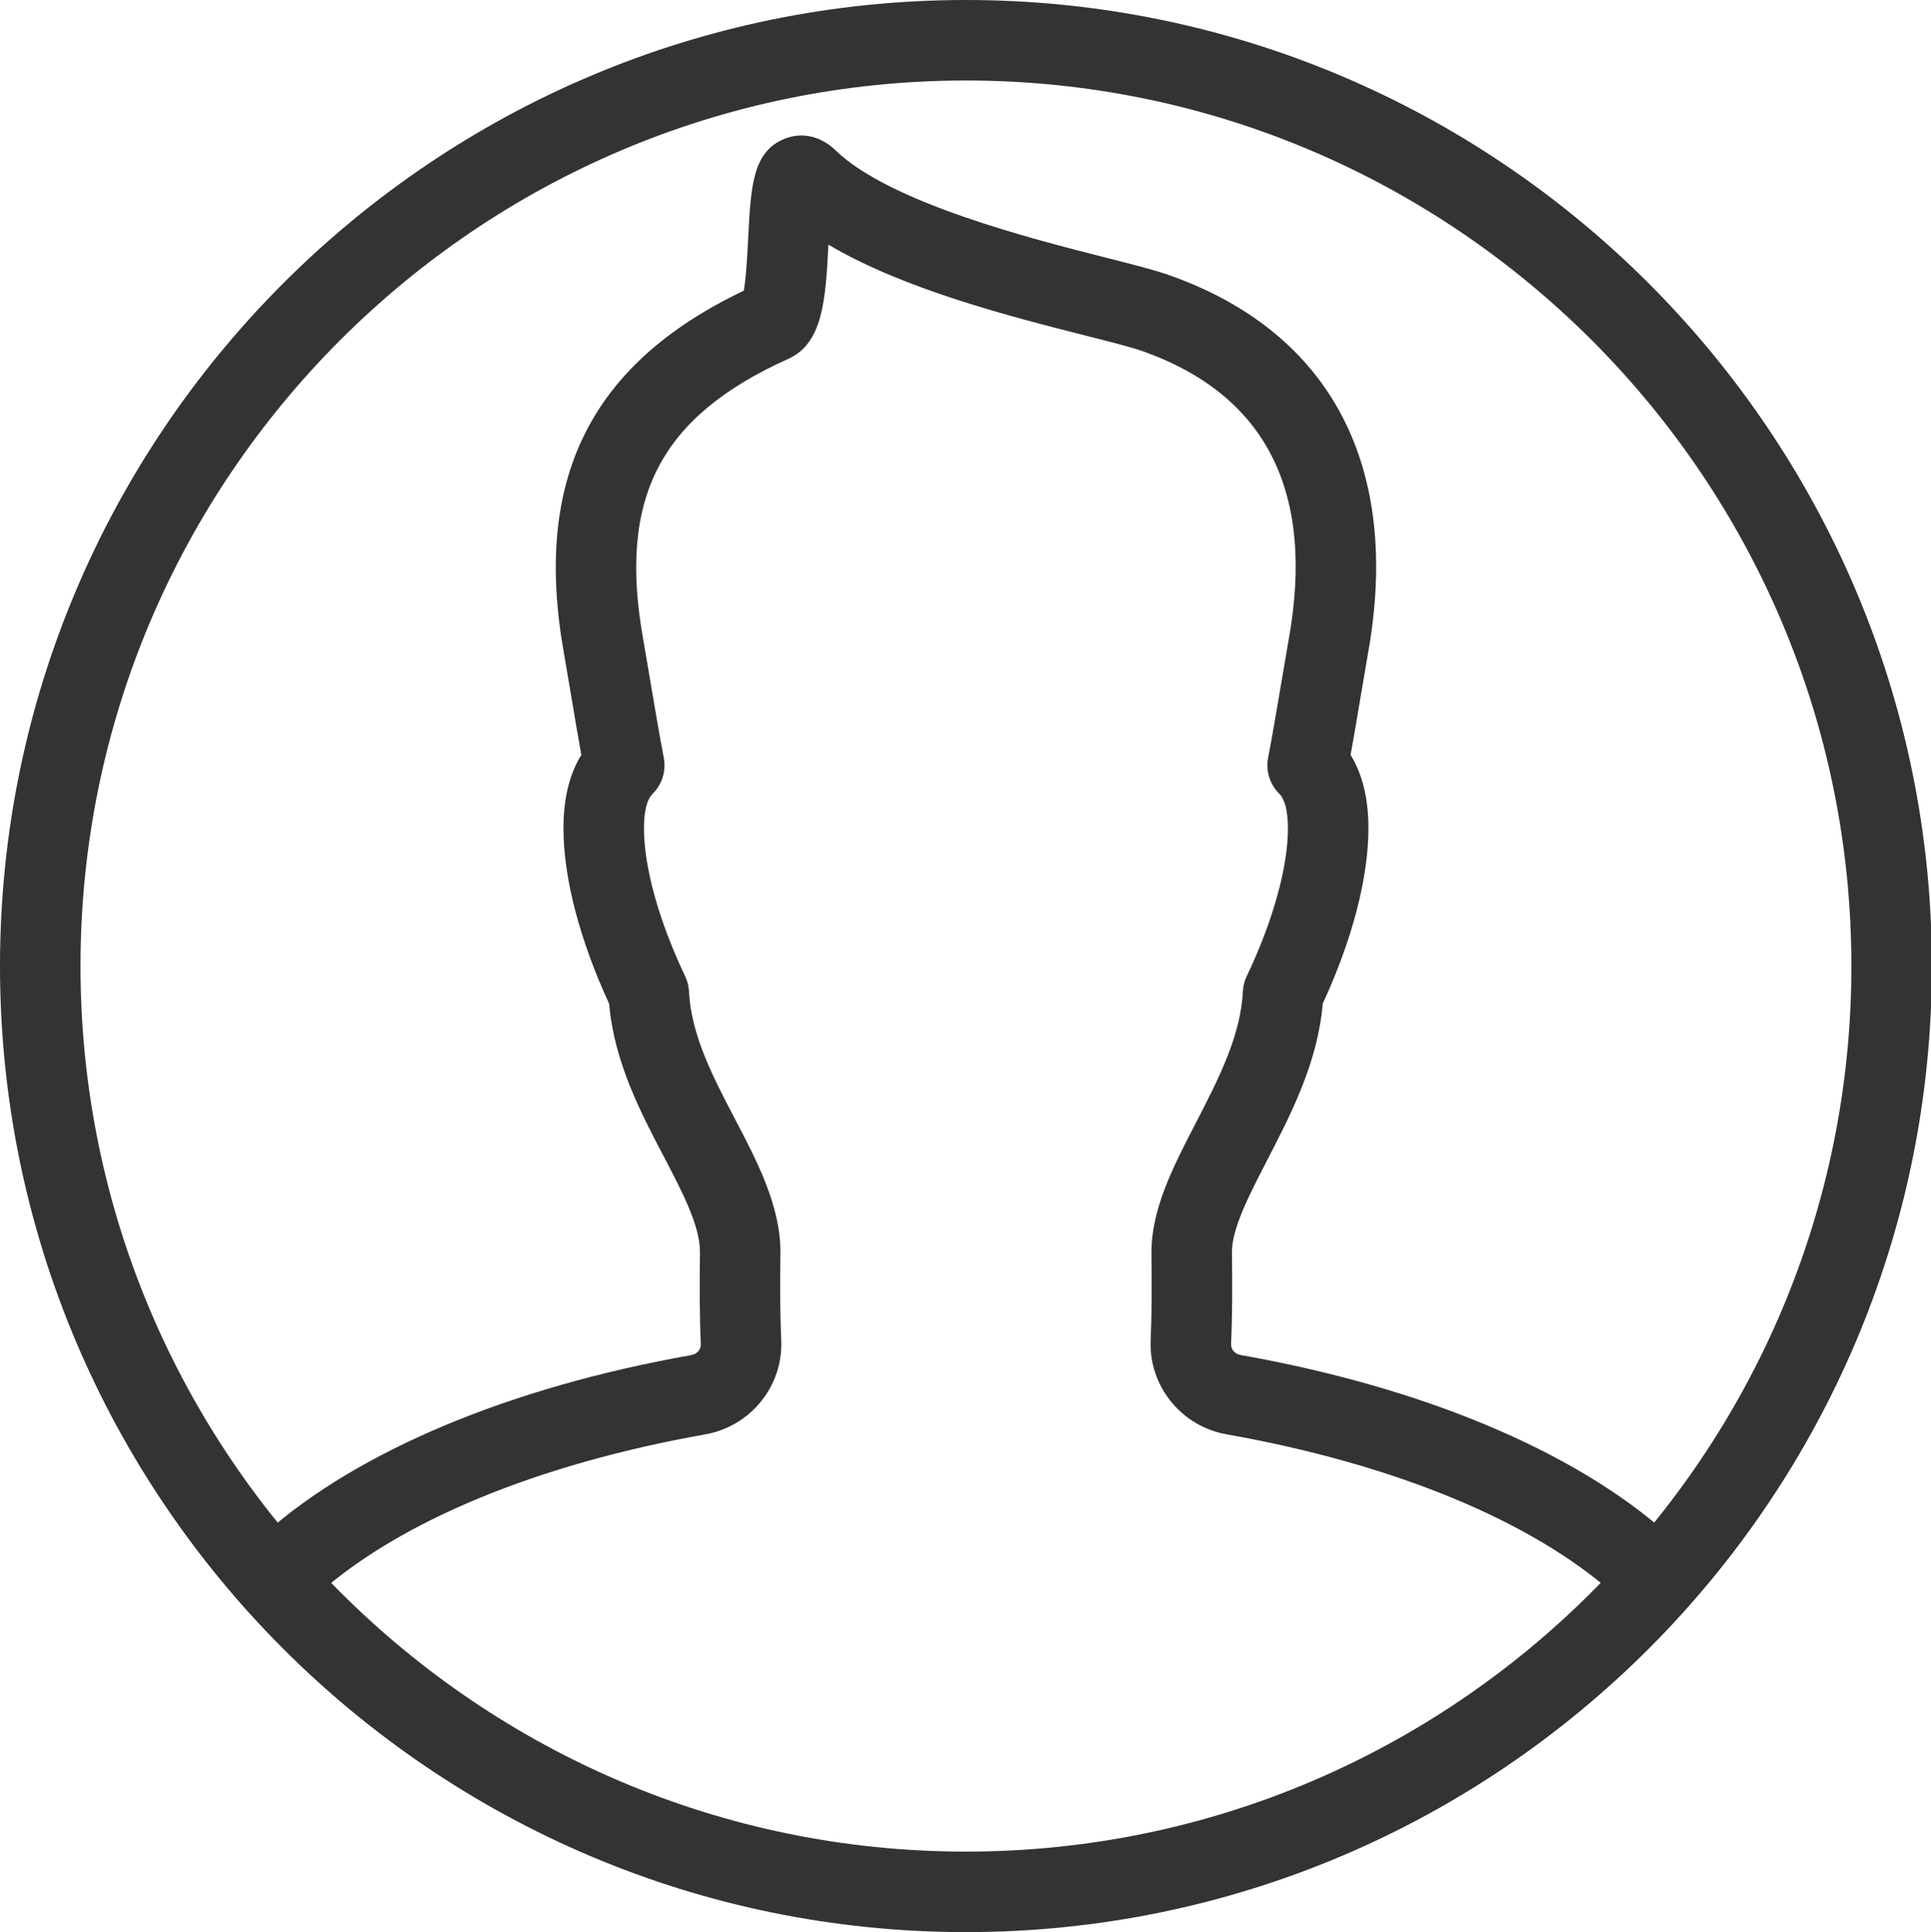 <?xml version="1.0" encoding="UTF-8"?> <svg xmlns="http://www.w3.org/2000/svg" xmlns:xlink="http://www.w3.org/1999/xlink" version="1.1" id="Ebene_1" x="0px" y="0px" width="47.978px" height="48px" viewBox="0 0 47.978 48" xml:space="preserve"> <g> <g> <g> <path fill="#333333" d="M40.75,39.84c-0.236,0-0.473-0.083-0.663-0.251c-2.052-1.815-5.462-3.22-9.602-3.954 c-1.129-0.194-1.946-1.201-1.895-2.34c0.029-0.68,0.029-1.41,0.019-2.172c0-1.093,0.535-2.128,1.102-3.224 c0.549-1.062,1.117-2.16,1.17-3.267c0.007-0.133,0.039-0.263,0.097-0.382C31.627,22.886,32,21.548,32,20.58 c0-0.429-0.073-0.719-0.217-0.863c-0.235-0.235-0.338-0.571-0.274-0.897c0.11-0.574,0.21-1.167,0.313-1.777l0.194-1.136 c0.667-3.681-0.554-6.096-3.629-7.184c-0.258-0.092-0.779-0.225-1.384-0.378c-1.888-0.479-4.549-1.156-6.42-2.268 c-0.07,1.365-0.136,2.44-0.984,2.832c-3.207,1.439-4.251,3.465-3.614,6.995l0.194,1.14c0.103,0.61,0.202,1.204,0.313,1.777 c0.063,0.326-0.039,0.662-0.274,0.897C16.073,19.861,16,20.151,16,20.58c0,0.968,0.373,2.306,1.022,3.67 c0.058,0.12,0.09,0.25,0.097,0.382c0.052,1.085,0.605,2.142,1.141,3.165c0.556,1.062,1.131,2.159,1.131,3.313 c-0.011,0.775-0.011,1.506,0.019,2.188c0.052,1.137-0.766,2.144-1.899,2.339c-4.135,0.733-7.545,2.138-9.597,3.953 c-0.412,0.364-1.046,0.328-1.412-0.086s-0.327-1.046,0.086-1.412c2.324-2.056,6.081-3.628,10.578-4.425 c0.155-0.027,0.253-0.14,0.246-0.281c-0.031-0.719-0.031-1.488-0.021-2.289c0-0.647-0.438-1.485-0.902-2.371 c-0.579-1.105-1.231-2.352-1.354-3.79C14.402,23.349,14,21.809,14,20.58c0-0.74,0.146-1.343,0.444-1.826 c-0.082-0.45-0.159-0.91-0.238-1.381l-0.19-1.12c-0.781-4.328,0.638-7.207,4.464-9.031c0.059-0.32,0.09-0.916,0.109-1.299 c0.066-1.303,0.111-2.164,0.915-2.479c0.429-0.169,0.896-0.059,1.254,0.289c1.342,1.302,4.853,2.194,6.738,2.673 c0.679,0.172,1.216,0.309,1.561,0.432c4.021,1.422,5.771,4.769,4.928,9.421l-0.19,1.115c-0.079,0.471-0.156,0.931-0.238,1.381 C33.854,19.237,34,19.84,34,20.58c0,1.229-0.402,2.769-1.135,4.354c-0.123,1.458-0.788,2.743-1.377,3.883 c-0.452,0.874-0.879,1.699-0.879,2.292c0.011,0.787,0.011,1.557-0.021,2.273c-0.007,0.144,0.091,0.256,0.241,0.282 c4.502,0.798,8.259,2.37,10.583,4.426c0.413,0.366,0.452,0.998,0.086,1.412C41.302,39.726,41.026,39.84,40.75,39.84z"></path> </g> </g> <g> <g> <path fill="#333333" d="M24,48C10.767,48,0,37.233,0,24S10.767,0,24,0s24,10.767,24,24S37.233,48,24,48z M24,2 C11.869,2,2,11.869,2,24s9.869,22,22,22s22-9.869,22-22S36.131,2,24,2z"></path> </g> </g> </g> </svg> 